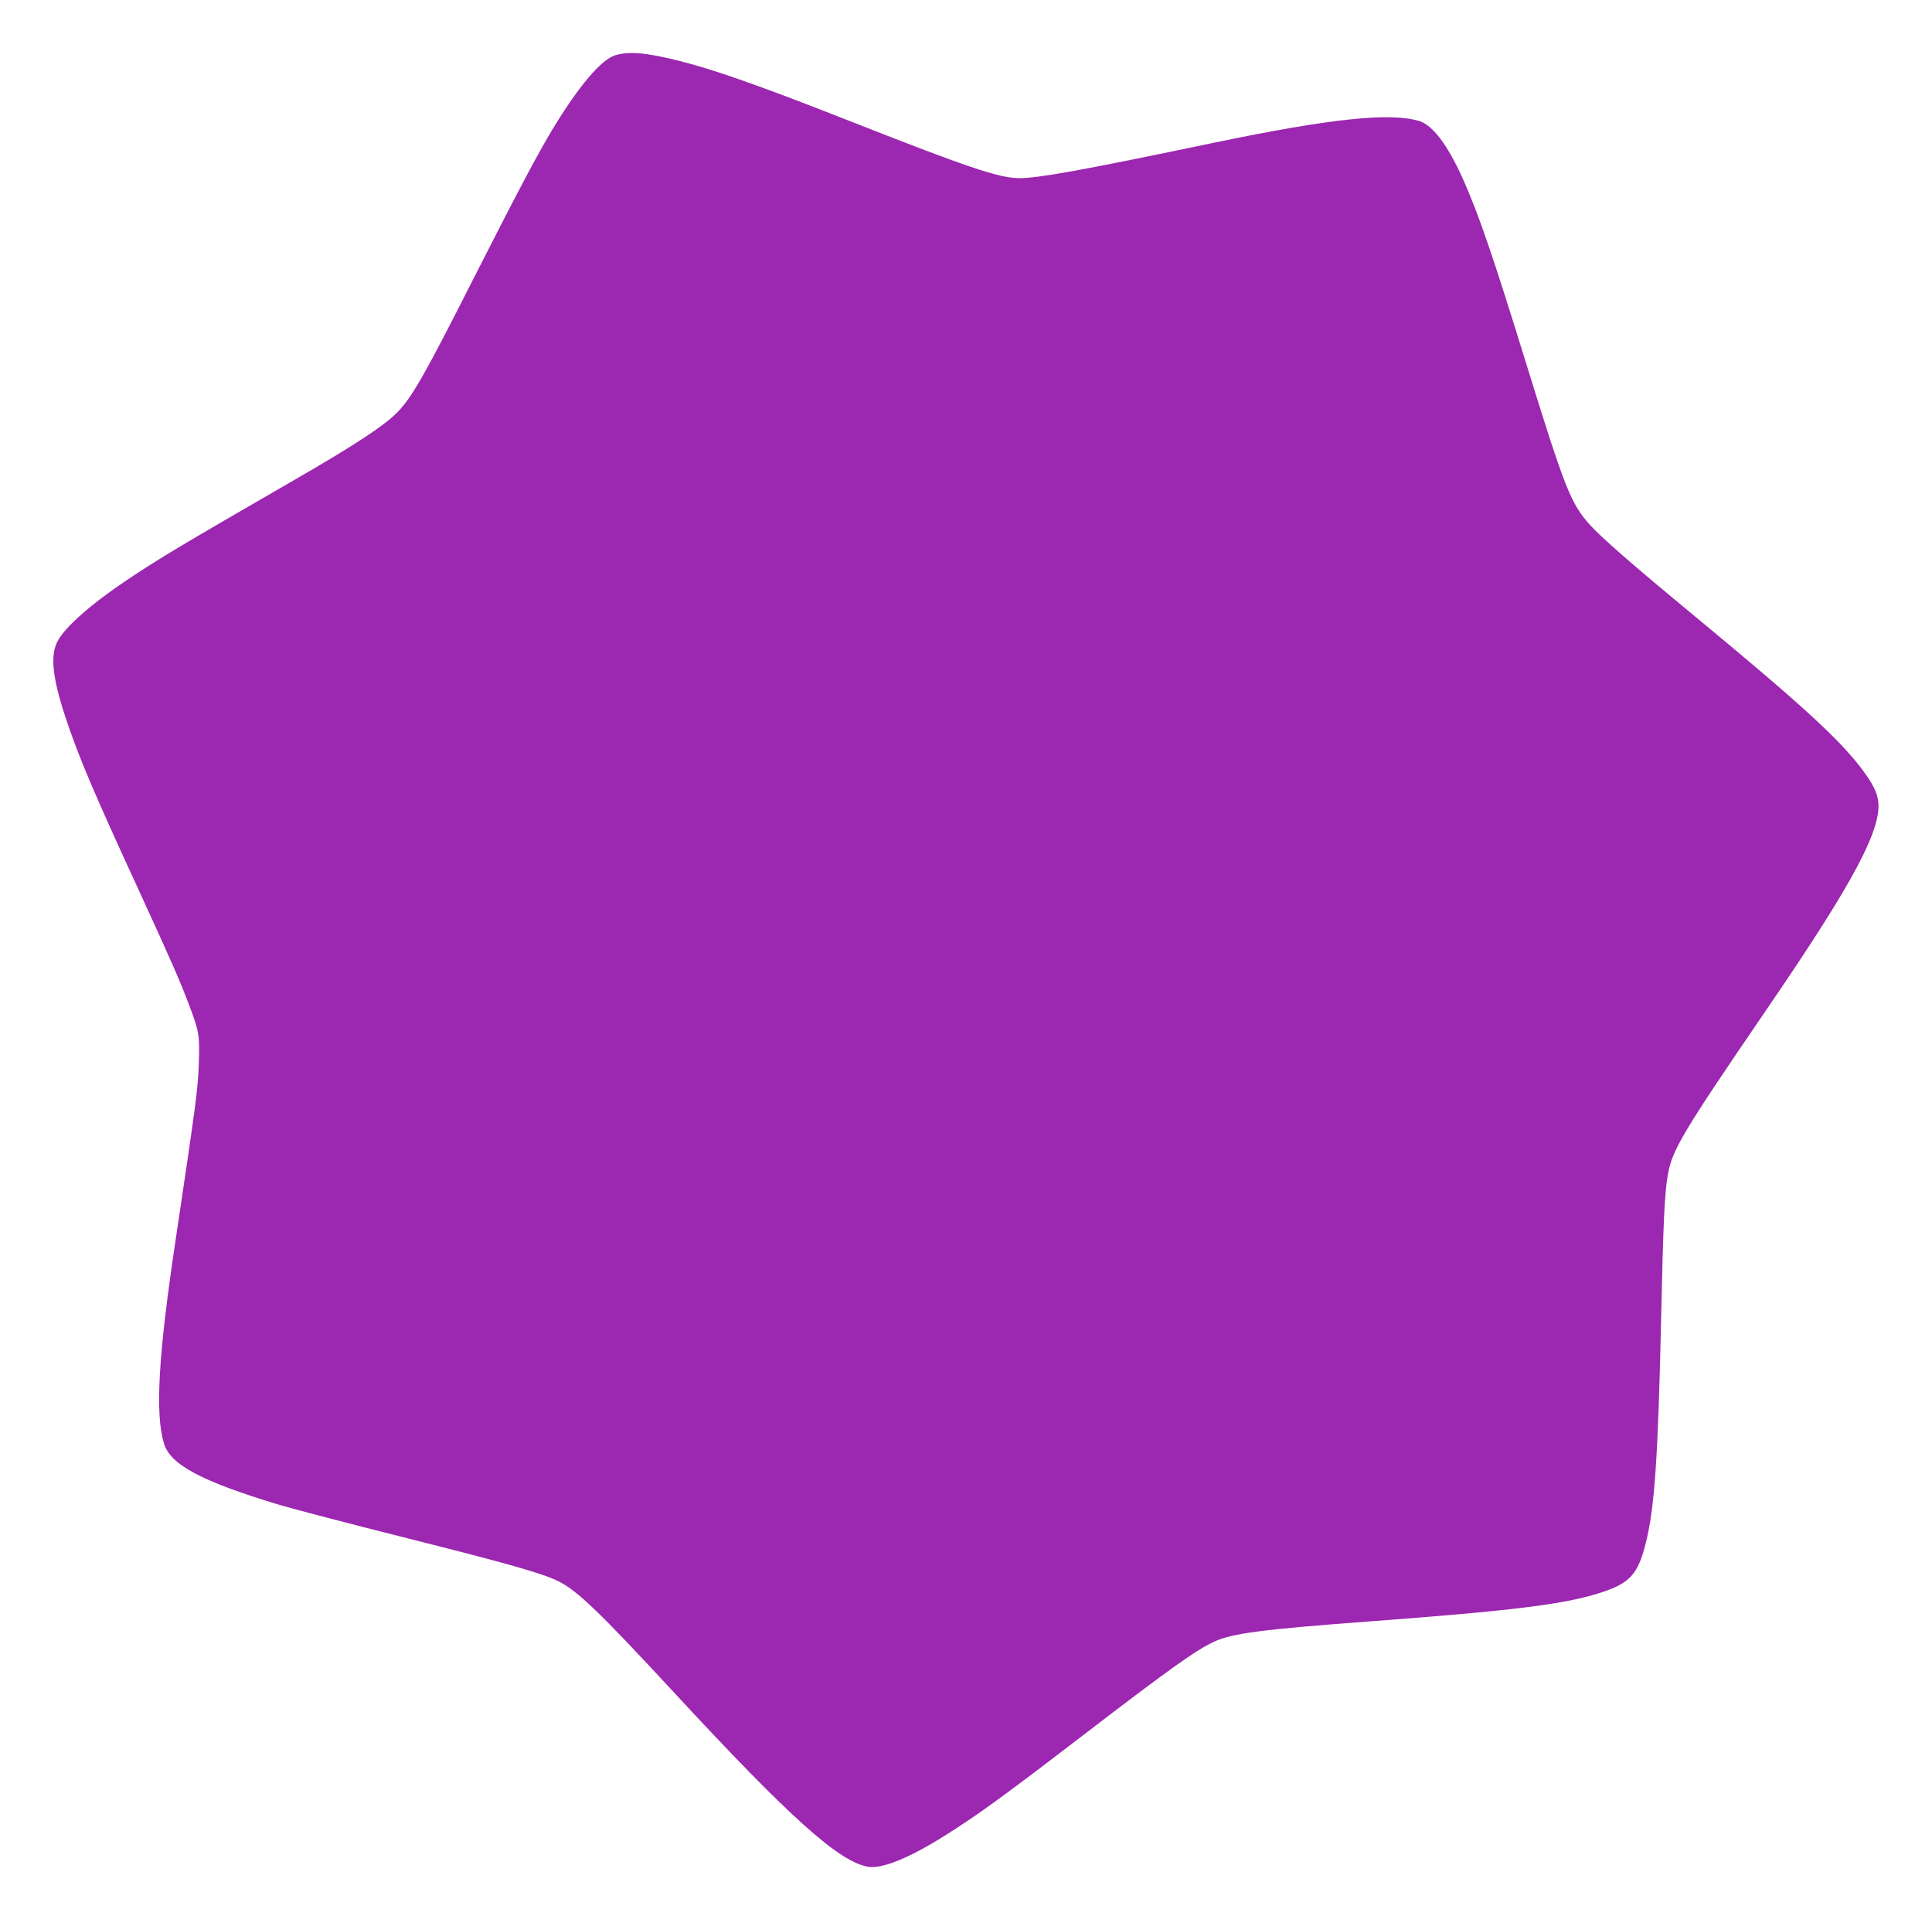 <?xml version="1.0" standalone="no"?>
<!DOCTYPE svg PUBLIC "-//W3C//DTD SVG 20010904//EN"
 "http://www.w3.org/TR/2001/REC-SVG-20010904/DTD/svg10.dtd">
<svg version="1.0" xmlns="http://www.w3.org/2000/svg"
 width="1280pt" height="1272pt" viewBox="0 0 1280 1272"
 preserveAspectRatio="xMidYMid meet">
<g transform="translate(0,1272) scale(0.1,-0.1)"
fill="#9c27b0" stroke="none">
<path d="M4076 12354 c-93 -29 -239 -201 -411 -483 -106 -176 -227 -405 -520
-981 -326 -644 -410 -792 -505 -893 -85 -91 -280 -220 -700 -462 -736 -425
-879 -510 -1099 -657 -240 -161 -413 -314 -461 -408 -48 -94 -32 -241 54 -502
85 -256 186 -496 493 -1161 212 -462 266 -586 325 -742 68 -179 72 -204 65
-394 -6 -167 -16 -245 -156 -1181 -112 -750 -134 -1133 -75 -1331 42 -141 248
-251 758 -405 100 -30 487 -131 861 -225 664 -167 893 -232 998 -285 123 -62
272 -205 757 -729 774 -837 1103 -1132 1295 -1161 91 -13 268 58 497 202 221
138 392 262 924 670 563 432 750 566 869 620 119 55 319 81 1031 134 938 70
1281 112 1519 187 202 64 256 121 309 333 58 231 81 564 101 1470 15 671 23
848 46 975 28 158 103 283 634 1060 489 714 692 1063 746 1274 33 132 14 200
-95 346 -151 200 -400 428 -1116 1020 -404 334 -608 512 -686 598 -127 141
-166 239 -425 1077 -220 712 -314 985 -419 1220 -100 221 -199 352 -289 379
-196 57 -586 16 -1356 -144 -880 -184 -1164 -235 -1292 -235 -133 0 -338 69
-1148 388 -573 225 -879 333 -1110 390 -215 54 -328 63 -419 36z"/>
</g>
</svg>
